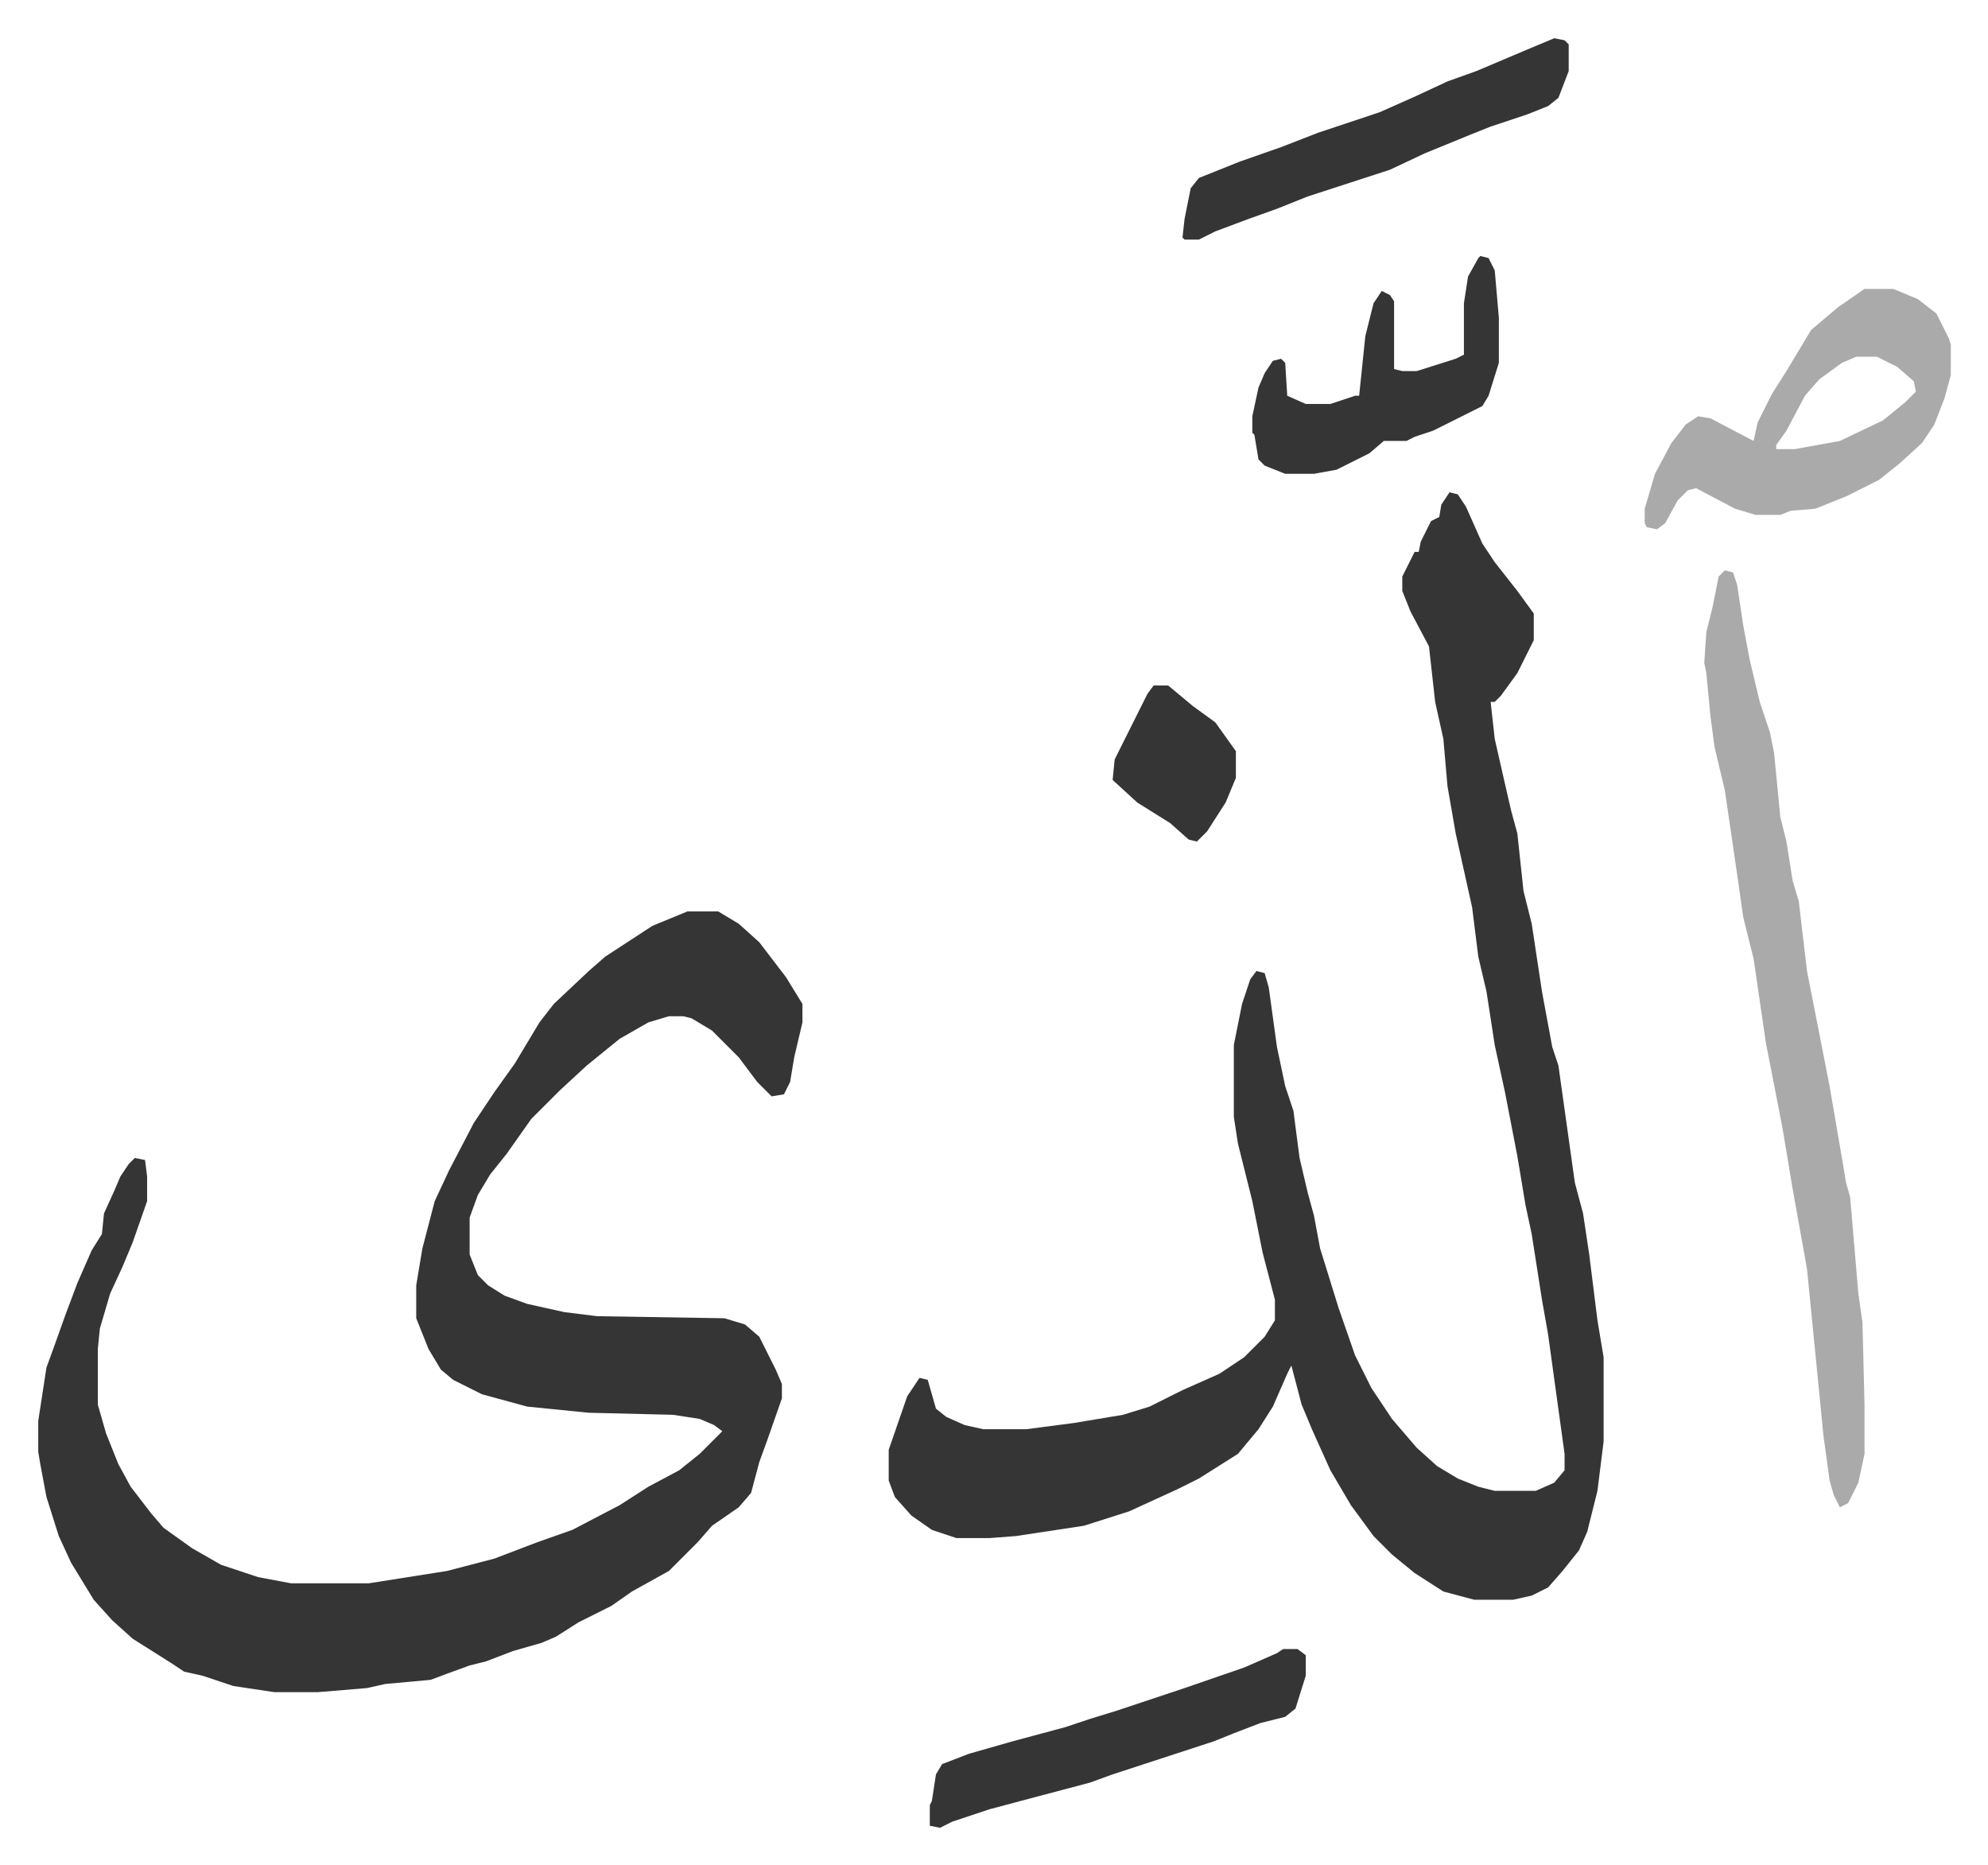 <svg xmlns="http://www.w3.org/2000/svg" role="img" viewBox="-18.61 200.39 967.72 907.72"><path fill="#353535" id="rule_normal" d="M316 644h15l10 6 10 9 13 17 8 13v9l-4 17-2 12-3 6-6 1-7-7-9-12-13-13-10-6-4-1h-7l-10 3-14 8-16 13-13 12-14 14-12 17-8 10-6 10-4 11v18l4 10 5 5 8 5 11 4 18 4 16 2 62 1 10 3 7 6 8 16 3 7v7l-7 20-4 11-4 15-6 7-13 9-7 8-14 14-18 10-10 7-16 8-11 7-7 3-14 4-13 5-8 2-11 4-8 3-22 2-9 2-24 2h-21l-20-3-15-5-9-2-6-4-19-12-10-9-9-10-11-18-6-13-6-19-3-16-1-6v-15l4-26 4-11 5-14 6-16 7-16 5-8 1-10 5-11 3-7 4-6 3-3 5 1 1 8v12l-7 20-5 12-6 13-5 17-1 10v27l4 14 6 15 6 11 10 13 6 7 14 10 14 8 18 6 16 3h38l38-6 23-6 21-8 17-6 23-12 14-9 15-8 10-8 11-11-4-3-7-3-13-2-41-1-30-3-22-6-14-7-6-5-6-10-6-15v-16l3-18 6-23 7-15 12-23 10-15 10-14 12-20 7-9 17-16 8-7 23-15zm371-204l4 1 4 6 8 18 6 9 11 14 8 11v13l-8 16-8 11-3 3h-2l2 18 5 22 3 13 3 11 3 28 4 16 5 33 5 27 3 9 8 57 4 15 3 20 4 32 3 18v41l-3 24-5 20-4 9-8 10-7 8-8 4-9 2h-19l-15-4-14-9-11-9-9-9-11-15-10-17-9-20-5-12-5-19-2 4-7 16-7 11-10 12-19 12-10 5-24 11-22 7-33 5-13 1h-16l-12-4-10-7-8-9-3-8v-15l9-26 6-9 4 1 4 14 5 4 9 4 9 2h21l23-3 24-4 13-4 16-8 18-8 12-8 10-10 5-8v-10l-6-23-5-25-7-28-2-13v-35l4-20 4-12 3-4 4 1 2 7 4 29 4 19 4 12 3 23 4 17 3 11 3 16 9 29 8 23 8 16 10 15 12 14 10 9 10 6 10 4 8 2h20l9-4 5-6v-8l-8-58-3-17-5-32-3-14-4-24-6-31-5-23-4-26-4-17-3-24-8-36-4-23-2-23-4-18-3-27-9-17-4-10v-7l6-12h2l1-5 5-10 4-2 1-6z"/><path fill="#aaa" id="rule_hamzat_wasl" d="M821 478l4 1 2 6 3 20 3 16 5 21 3 9 2 6 2 10 3 31 3 12 3 19 3 10 4 34 11 56 6 35 2 12 2 7 4 47 2 14 1 40v24l-3 14-5 10-4 2-3-6-2-7-3-22-8-81-7-39-5-30-8-41-6-41-5-20-3-21-6-41-5-21-2-15-2-21-1-5 1-15 3-12 3-15zm68-137h14l12 5 9 7 6 12 1 3v15l-3 11-5 13-6 9-11 10-10 8-16 8-15 6-12 1-5 2h-12l-10-3-19-10-4 1-5 5-6 11-4 3-5-1-1-2v-7l5-17 8-15 7-9 6-4 6 1 21 11 2-9 7-14 7-11 12-20 13-11zm-4 33l-7 3-11 8-7 8-9 17-5 7v2h9l22-4 21-10 11-9 5-5-1-5-8-7-10-5z"/><path fill="#353535" id="rule_normal" d="M738 219l5 1 2 2v13l-5 13-5 4-10 4-18 6-10 4-22 9-17 8-40 13-15 6-14 5-16 6-8 4h-7l-1-1 1-9 3-15 4-5 20-8 20-7 18-7 30-10 18-8 15-7 14-5 26-11zm-132 784h7l4 3v10l-5 16-5 4-12 3-13 5-10 4-49 16-11 4-34 9-15 4-18 6-6 3-5-1v-10l1-2 2-13 3-5 13-5 21-6 26-7 12-4 13-4 33-11 29-10 16-7zm96-678l4 1 3 6 2 23v22l-5 16-3 5-12 6-12 6-9 3-4 2h-11l-7 6-16 8-11 2h-14l-10-4-3-3-2-12-1-1v-8l3-14 3-7 4-6 4-1 2 2 1 16 9 4h12l12-4h2l3-29 4-16 4-6 4 2 2 3v33l4 1h7l19-6 4-2v-25l2-13 5-9zM543 534h7l12 10 11 8 10 14v13l-5 12-9 14-5 5-4-1-9-8-16-10-12-11 1-10 8-16 8-16z"/></svg>
